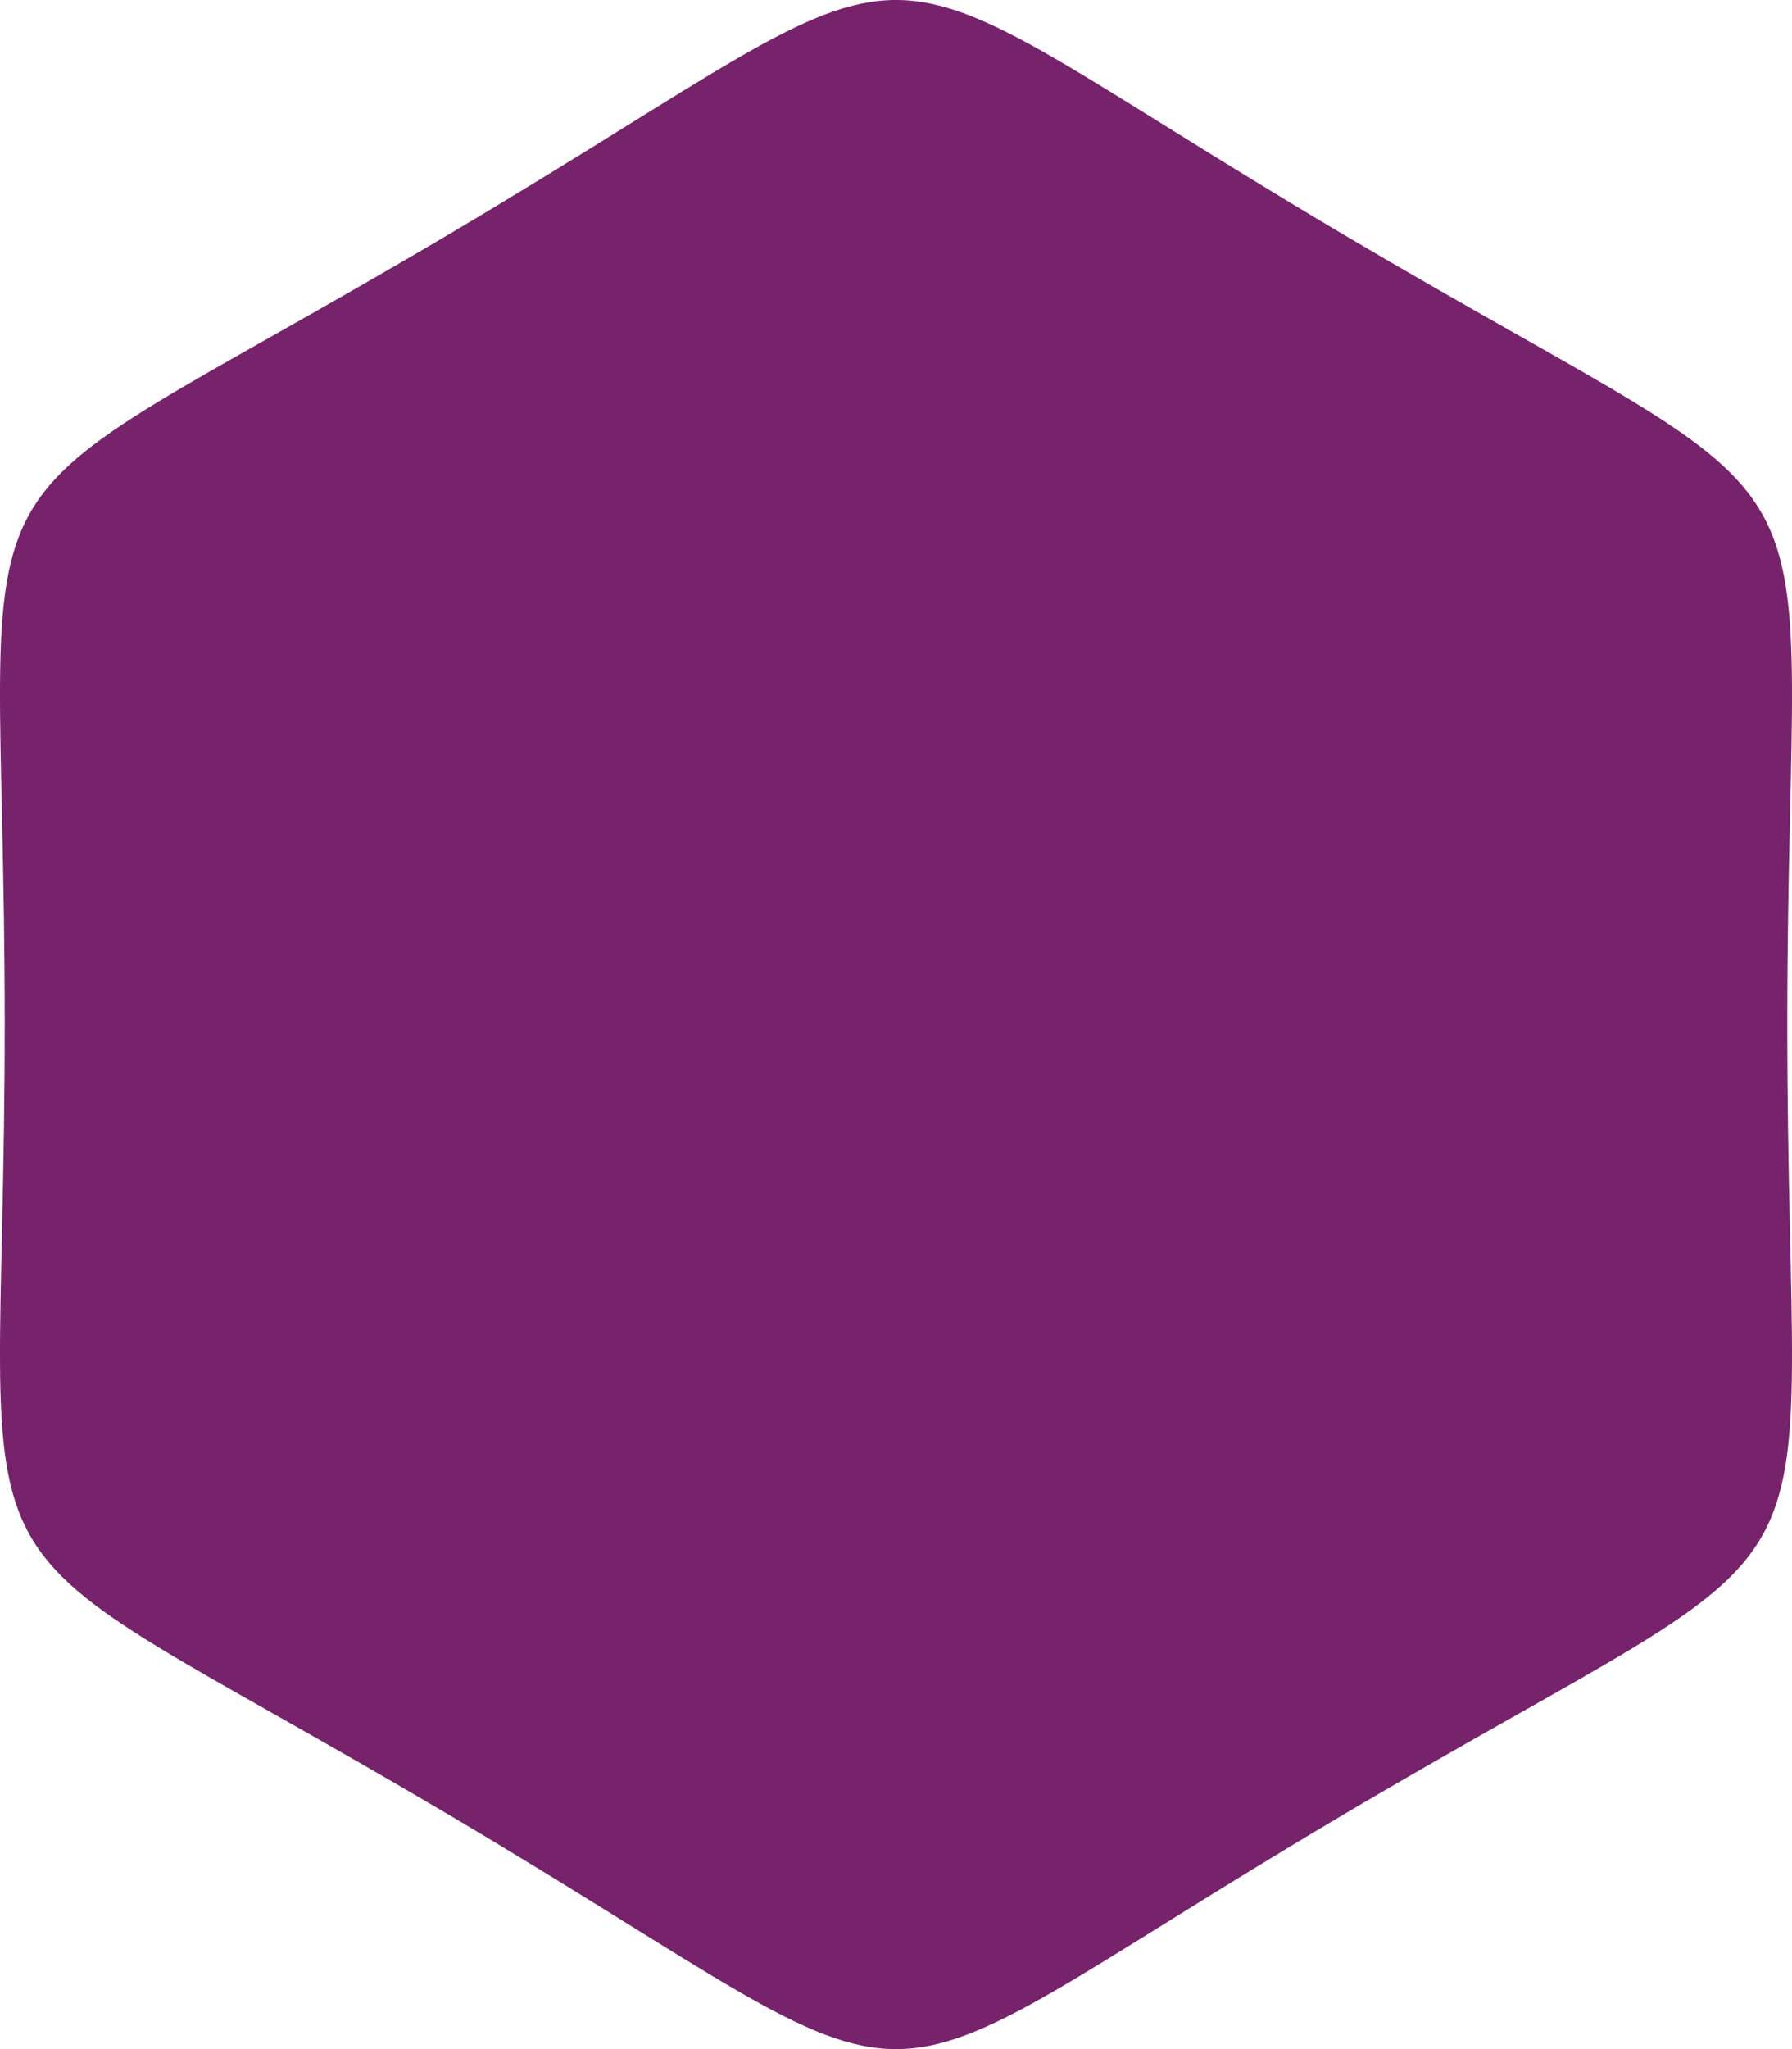 <?xml version="1.0" encoding="utf-8"?>
<svg xmlns="http://www.w3.org/2000/svg" fill="none" height="100%" overflow="visible" preserveAspectRatio="none" style="display: block;" viewBox="0 0 49 56" width="100%">
<path clip-rule="evenodd" d="M36.686 6.38C51.138 14.932 48.871 11.131 48.871 28C48.871 44.919 51.137 41.068 36.686 49.62C22.327 58.127 26.673 58.127 12.314 49.62C-2.138 41.068 0.129 44.869 0.129 28C0.129 11.081 -2.137 14.932 12.314 6.38C26.673 -2.127 22.327 -2.127 36.686 6.38Z" fill="#76236C" fill-rule="evenodd" id="Caminho 545"/>
</svg>